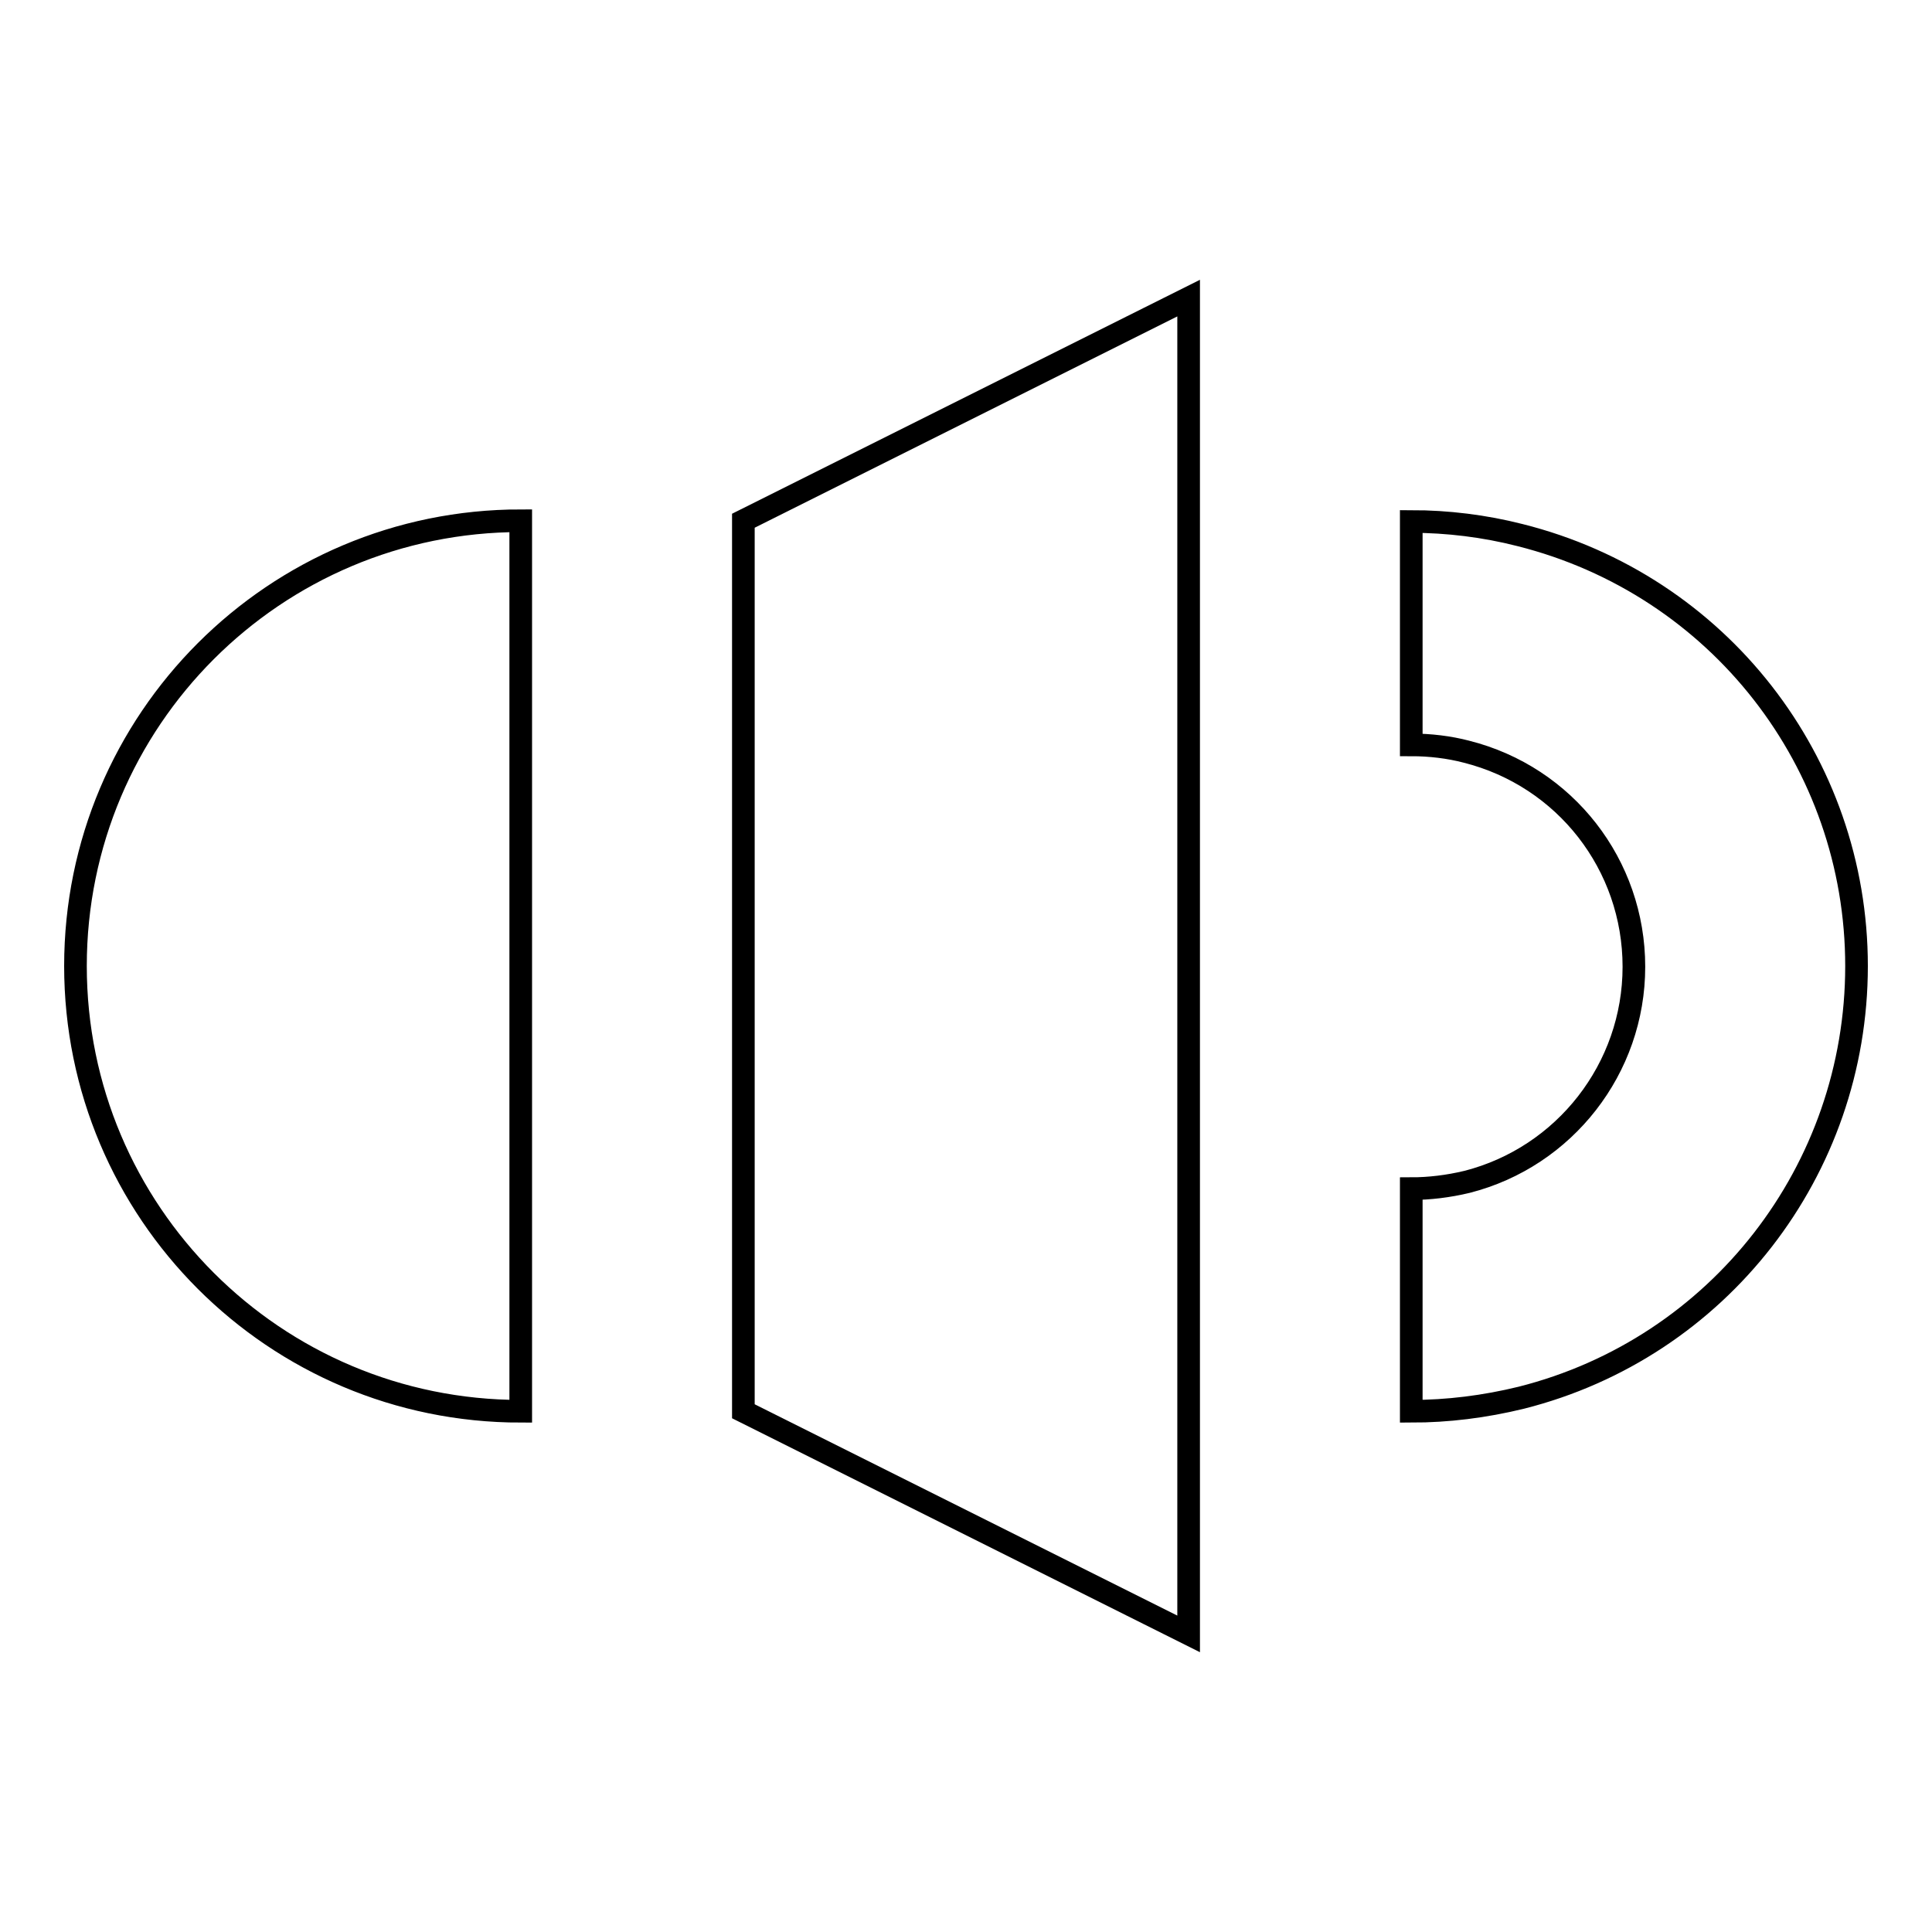 <?xml version="1.0" encoding="utf-8"?>
<!-- Svg Vector Icons : http://www.onlinewebfonts.com/icon -->
<!DOCTYPE svg PUBLIC "-//W3C//DTD SVG 1.1//EN" "http://www.w3.org/Graphics/SVG/1.1/DTD/svg11.dtd">
<svg version="1.1" xmlns="http://www.w3.org/2000/svg" xmlns:xlink="http://www.w3.org/1999/xlink" x="0px" y="0px" viewBox="0 0 256 256" enable-background="new 0 0 256 256" xml:space="preserve">
<g> <path stroke-width="3" fill-opacity="0" stroke="#000000"  d="M69,187c-32.6,0-59-26.4-59-59c0-32.6,26.4-59,59-59V187z M98.5,69l59-29.5v177l-59-29.5V69z M187,187 v-29.5c2.4,0,4.9-0.3,7.4-0.9c12.9-3.3,22.1-15,22.1-28.5c0-13.5-9.1-25.2-22.2-28.5c-2.3-0.6-4.8-0.9-7.3-0.9V69.1 c4.8,0,9.7,0.6,14.4,1.8C227.7,77.5,246,101,246,128c0,27.1-18.3,50.6-44.4,57.2C196.7,186.4,191.8,187,187,187L187,187z"/></g>
</svg>